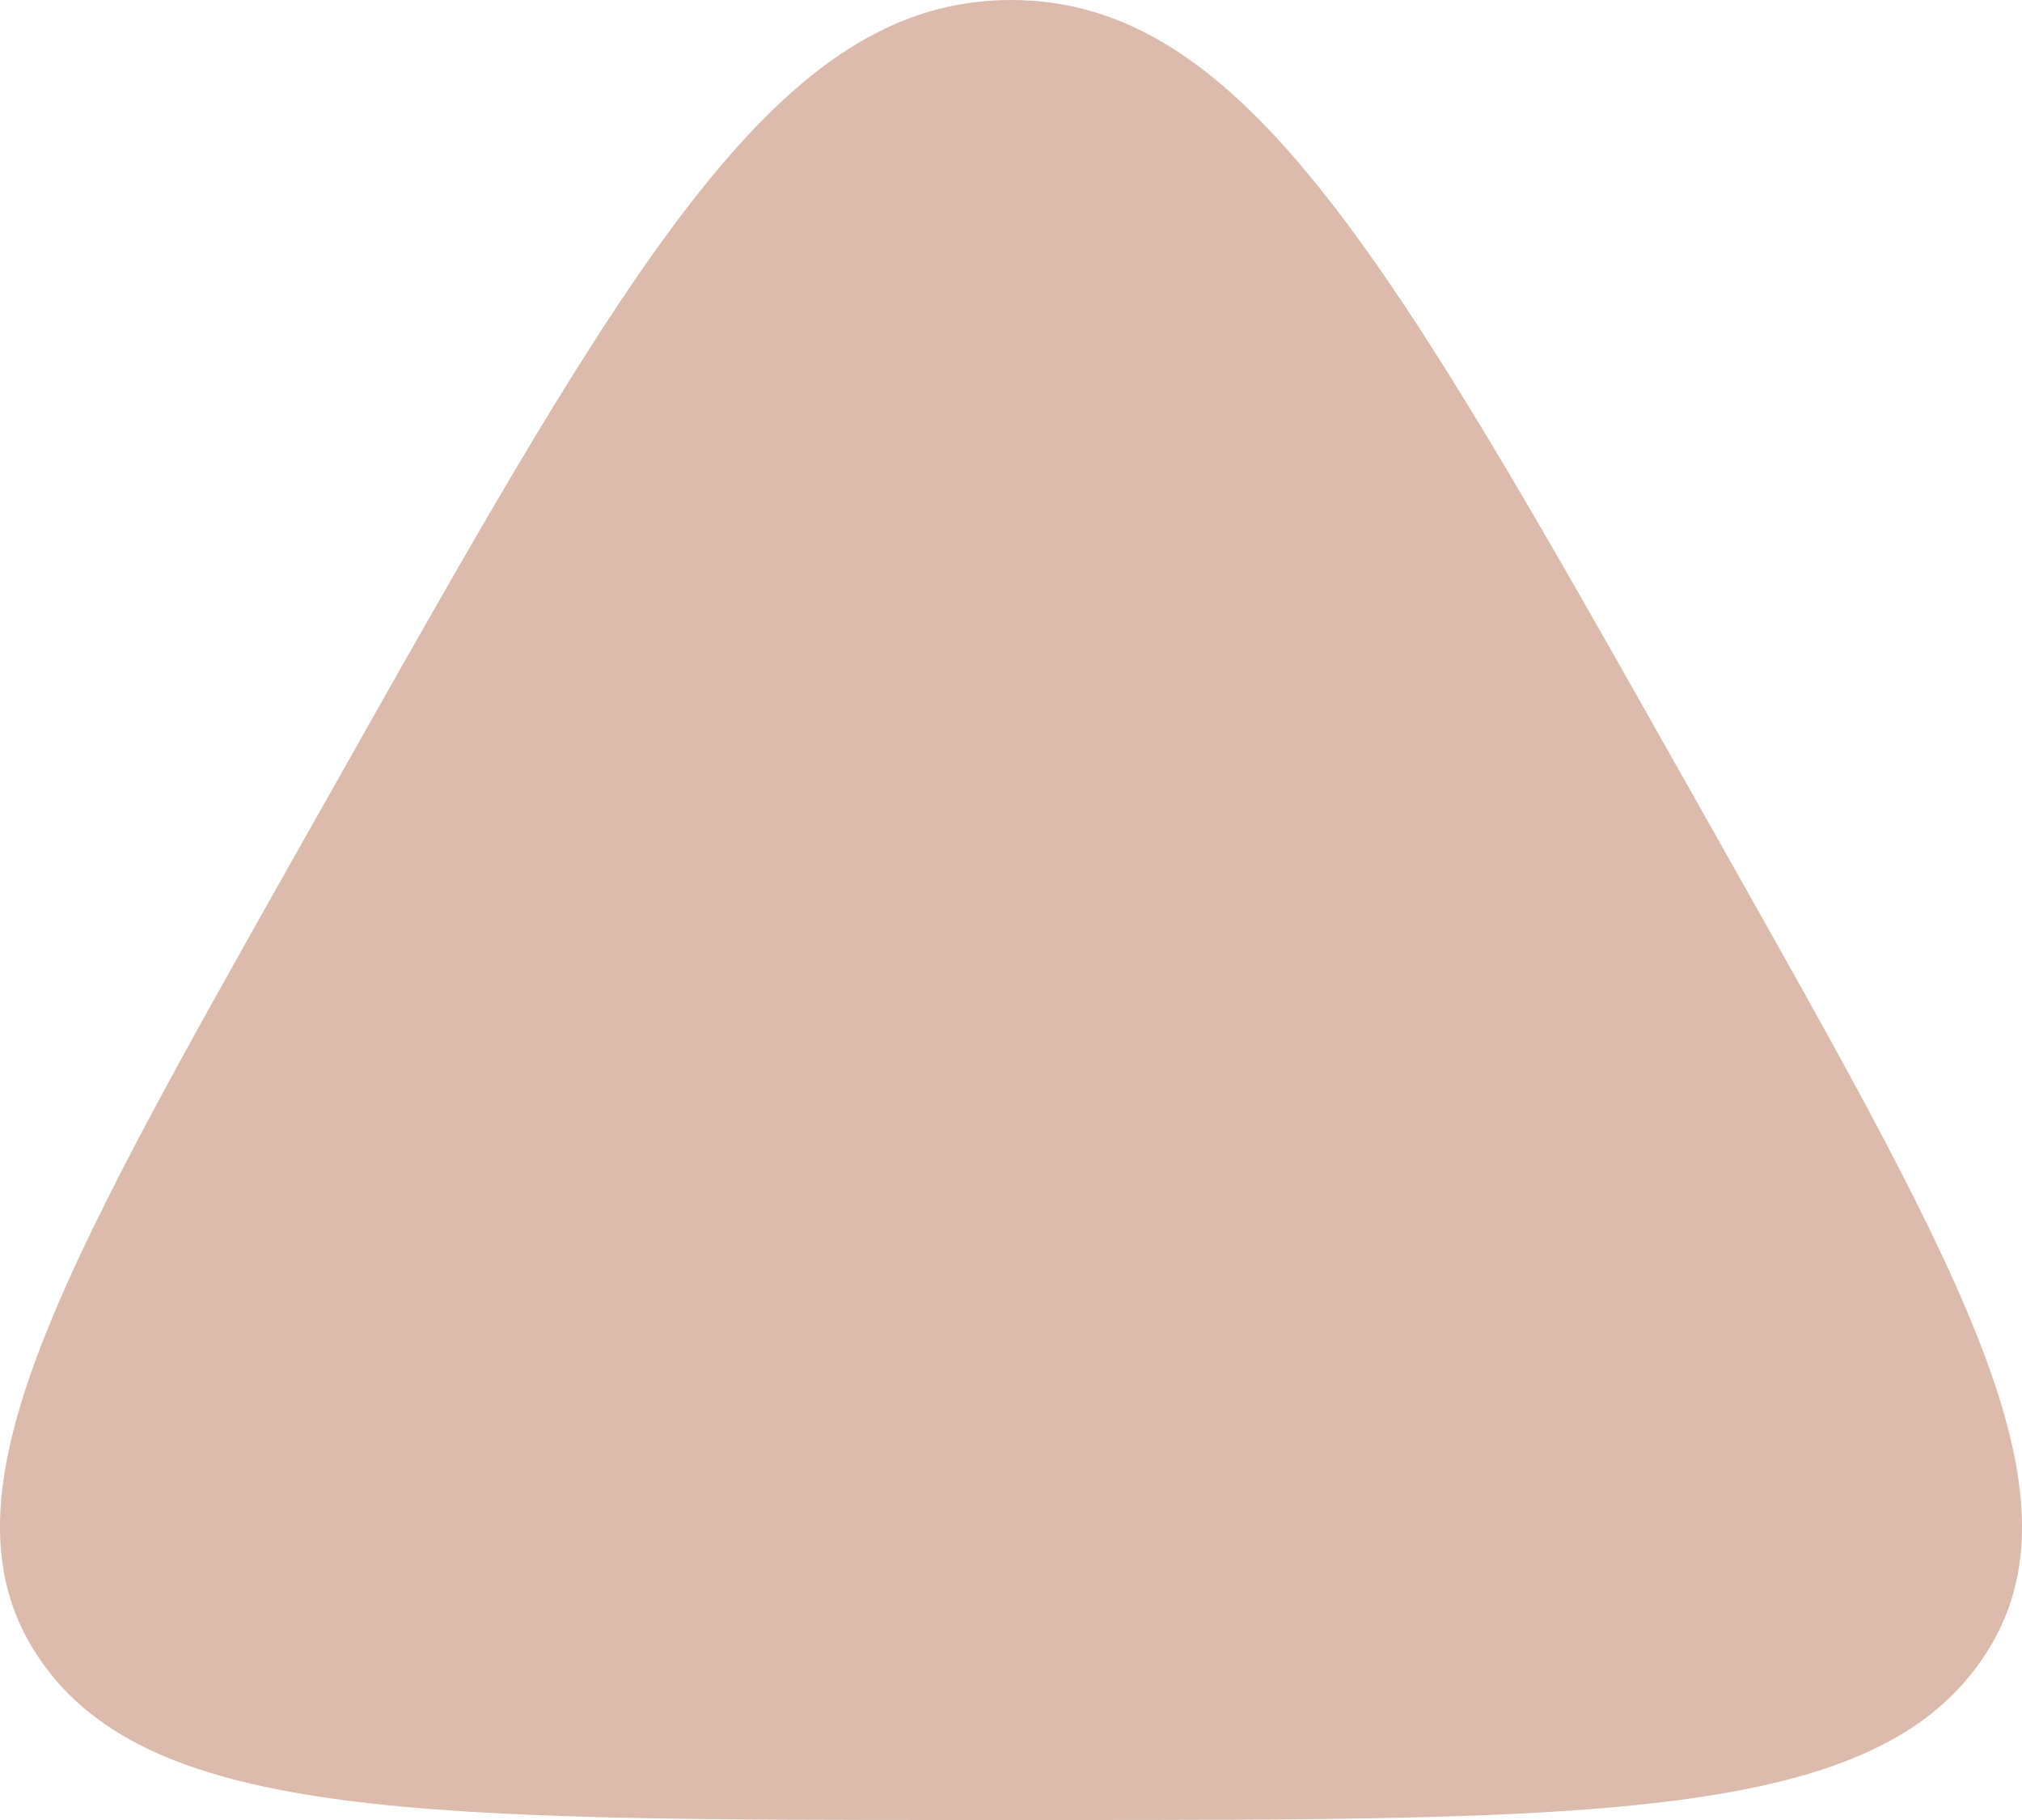 <?xml version="1.0" encoding="utf-8"?>
<svg xmlns="http://www.w3.org/2000/svg" fill="none" height="100%" overflow="visible" preserveAspectRatio="none" style="display: block;" viewBox="0 0 20 18" width="100%">
<path d="M10 0C7.69 0 6.23 2.587 3.312 7.762L2.948 8.406C0.523 12.706 -0.69 14.856 0.406 16.428C1.502 18 4.214 18 9.636 18H10.364C15.786 18 18.498 18 19.594 16.428C20.69 14.856 19.477 12.706 17.052 8.406L16.688 7.761C13.77 2.587 12.311 0 10 0Z" fill="#9A3D13" id="Vector" opacity="0.35"/>
</svg>